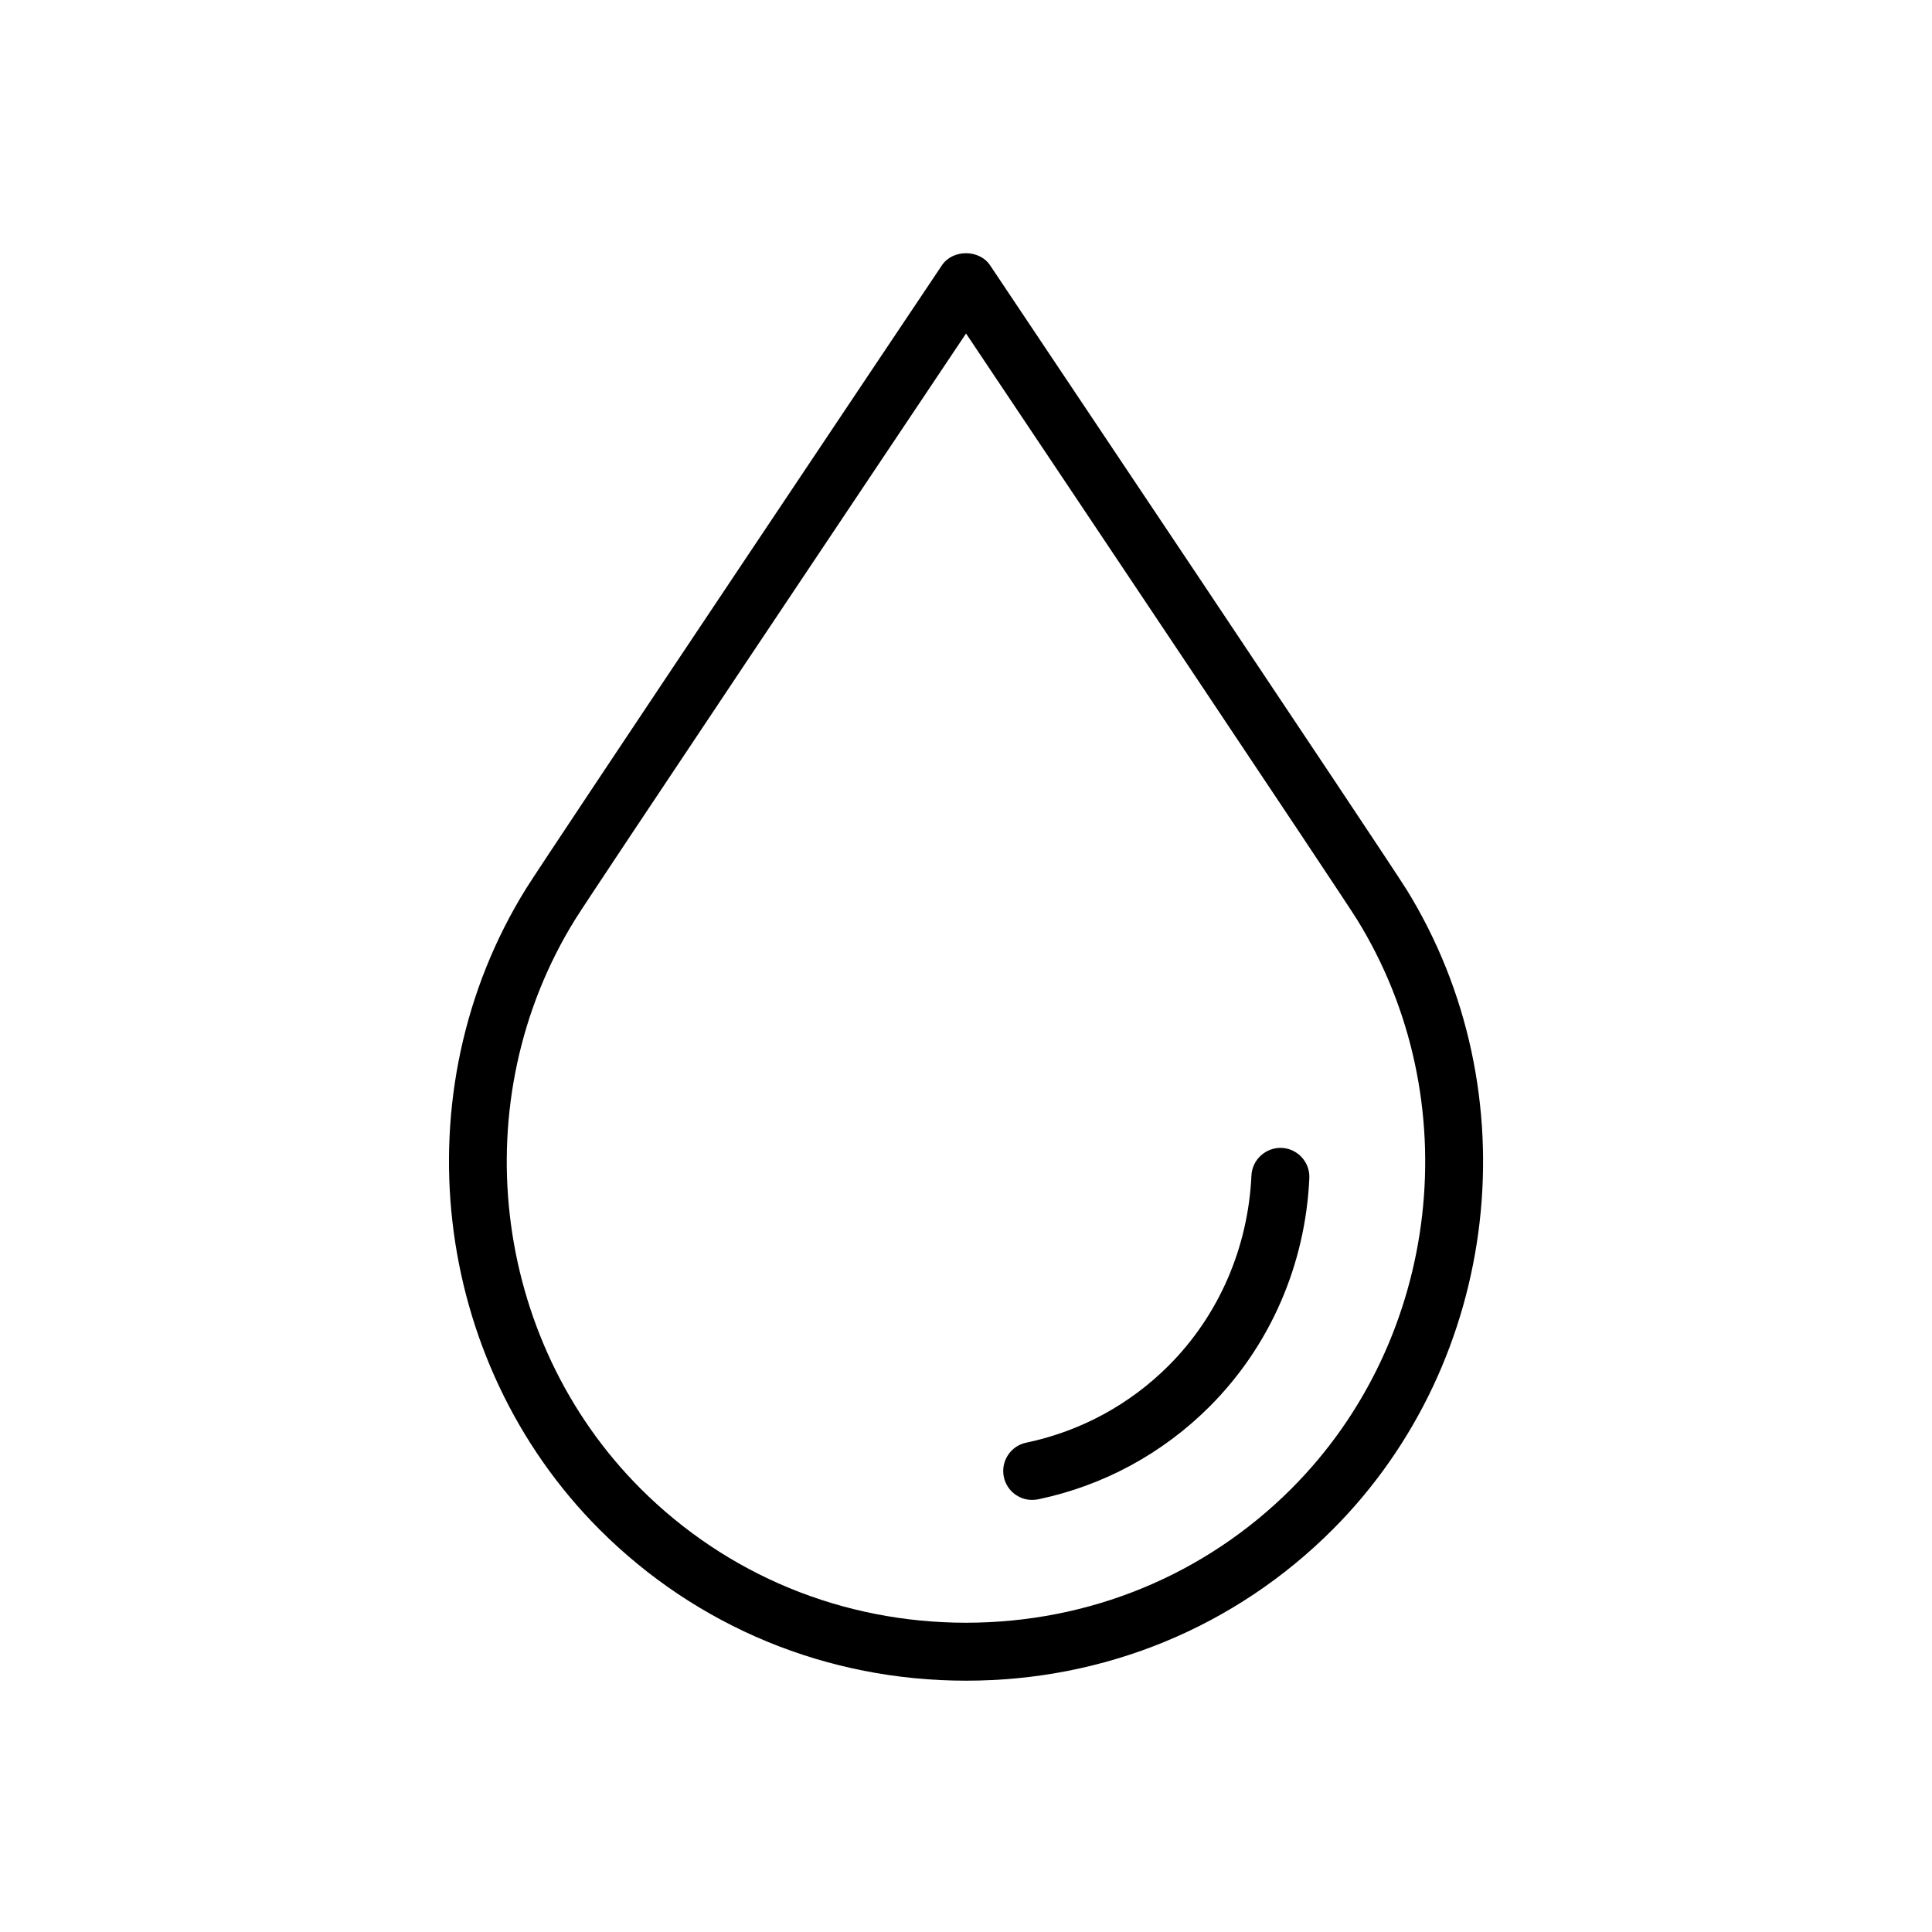 <?xml version="1.0" encoding="UTF-8"?>
<svg width="100pt" height="100pt" version="1.1" viewBox="0 0 100 100" xmlns="http://www.w3.org/2000/svg">
 <g>
  <path d="m66.34 59.414c-0.816-0.031-1.527 0.602-1.566 1.43-0.172 3.75-1.695 7.246-4.285 9.84-2.023 2.023-4.57 3.402-7.371 3.988-0.812 0.168-1.328 0.965-1.16 1.773 0.148 0.707 0.77 1.191 1.465 1.191 0.102 0 0.207-0.012 0.309-0.031 3.371-0.703 6.441-2.367 8.879-4.805 3.121-3.125 4.957-7.324 5.16-11.824 0.035-0.82-0.605-1.523-1.43-1.562z"/>
  <path d="m72.777 46.004c-1-1.613-20.695-31.02-21.531-32.273-0.559-0.832-1.938-0.832-2.492 0-0.84 1.25-20.531 30.656-21.531 32.273-6.508 10.488-4.906 24.438 3.809 33.164 5.047 5.047 11.785 7.824 18.973 7.824 7.191 0 13.93-2.777 18.973-7.824 8.711-8.719 10.309-22.664 3.801-33.164zm-5.926 31.043c-4.481 4.481-10.465 6.945-16.852 6.945s-12.371-2.469-16.848-6.945c-7.742-7.75-9.164-20.141-3.379-29.461 0.832-1.344 15.77-23.66 20.23-30.324 4.461 6.664 19.398 28.98 20.23 30.32 5.777 9.328 4.356 21.723-3.383 29.465z"/>
 </g>
</svg>
